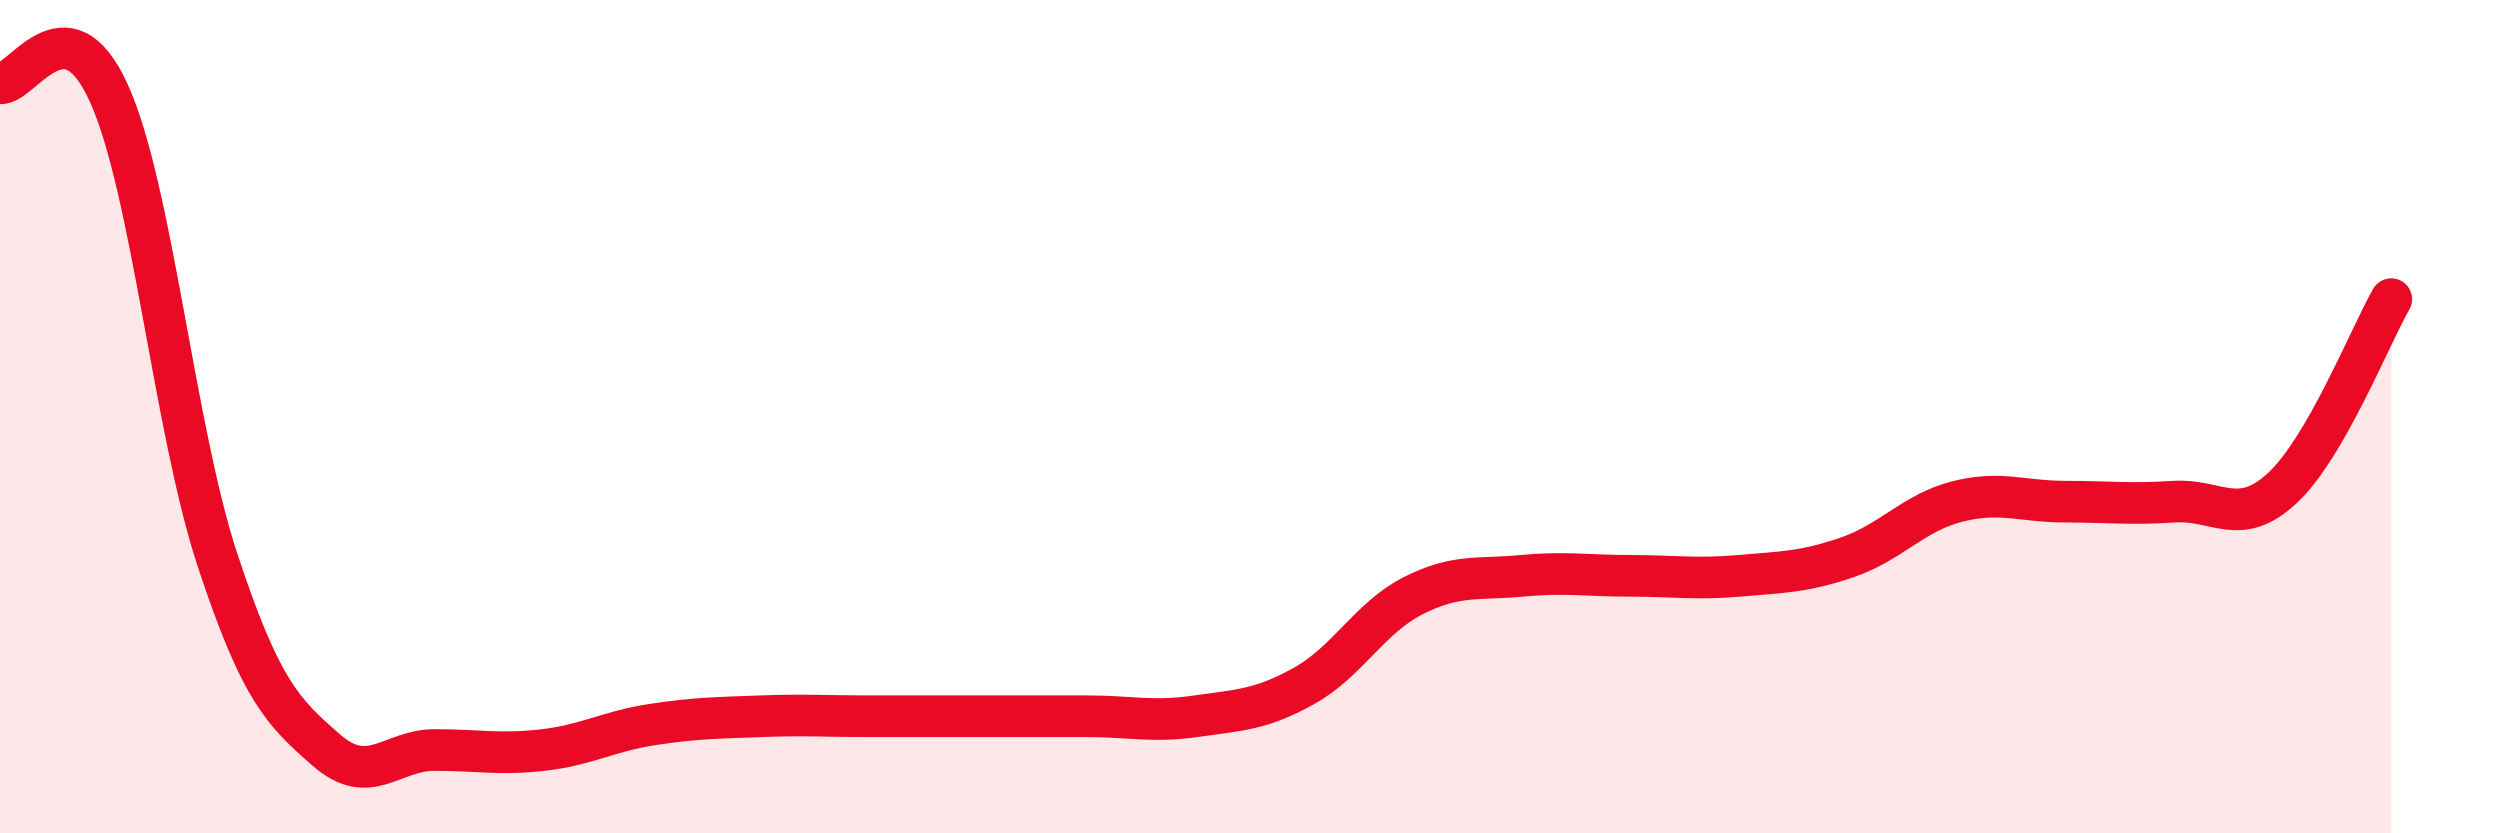 
    <svg width="60" height="20" viewBox="0 0 60 20" xmlns="http://www.w3.org/2000/svg">
      <path
        d="M 0,2 C 0.52,2.05 1.57,-0.06 2.61,2.23 C 3.65,4.52 4.18,10.29 5.22,13.44 C 6.26,16.59 6.79,17.09 7.83,18 C 8.87,18.91 9.39,18 10.43,18 C 11.47,18 12,18.12 13.04,18 C 14.08,17.88 14.61,17.55 15.65,17.39 C 16.69,17.23 17.22,17.23 18.26,17.19 C 19.3,17.15 19.83,17.19 20.87,17.19 C 21.91,17.19 22.44,17.19 23.48,17.19 C 24.52,17.19 25.05,17.19 26.09,17.19 C 27.13,17.19 27.66,17.34 28.7,17.19 C 29.74,17.04 30.26,17.04 31.3,16.46 C 32.34,15.88 32.87,14.83 33.91,14.3 C 34.95,13.77 35.48,13.92 36.52,13.82 C 37.56,13.72 38.09,13.82 39.13,13.82 C 40.17,13.82 40.7,13.91 41.74,13.82 C 42.78,13.73 43.31,13.73 44.35,13.37 C 45.39,13.01 45.92,12.31 46.96,12.04 C 48,11.77 48.53,12.04 49.57,12.04 C 50.61,12.04 51.13,12.11 52.17,12.04 C 53.21,11.97 53.74,12.68 54.78,11.71 C 55.82,10.74 56.87,8.09 57.39,7.18L57.39 20L0 20Z"
        fill="#EB0A25"
        opacity="0.1"
        stroke-linecap="round"
        stroke-linejoin="round"
      />
      <path
        d="M 0,2 C 0.52,2.05 1.57,-0.06 2.61,2.23 C 3.65,4.52 4.18,10.29 5.22,13.44 C 6.26,16.59 6.79,17.09 7.83,18 C 8.87,18.91 9.39,18 10.43,18 C 11.47,18 12,18.12 13.04,18 C 14.08,17.88 14.61,17.55 15.65,17.39 C 16.69,17.23 17.22,17.23 18.26,17.19 C 19.3,17.15 19.83,17.19 20.87,17.19 C 21.91,17.19 22.44,17.19 23.48,17.19 C 24.52,17.19 25.05,17.19 26.09,17.19 C 27.13,17.19 27.66,17.34 28.7,17.19 C 29.74,17.04 30.26,17.04 31.3,16.46 C 32.34,15.88 32.87,14.83 33.91,14.3 C 34.95,13.77 35.48,13.92 36.52,13.82 C 37.56,13.72 38.09,13.82 39.13,13.82 C 40.17,13.82 40.7,13.91 41.74,13.82 C 42.78,13.73 43.31,13.73 44.35,13.37 C 45.39,13.01 45.92,12.31 46.96,12.04 C 48,11.77 48.53,12.04 49.57,12.04 C 50.61,12.04 51.13,12.11 52.17,12.04 C 53.21,11.97 53.74,12.68 54.78,11.71 C 55.82,10.74 56.87,8.09 57.39,7.18"
        stroke="#EB0A25"
        stroke-width="1"
        fill="none"
        stroke-linecap="round"
        stroke-linejoin="round"
      />
    </svg>
  
